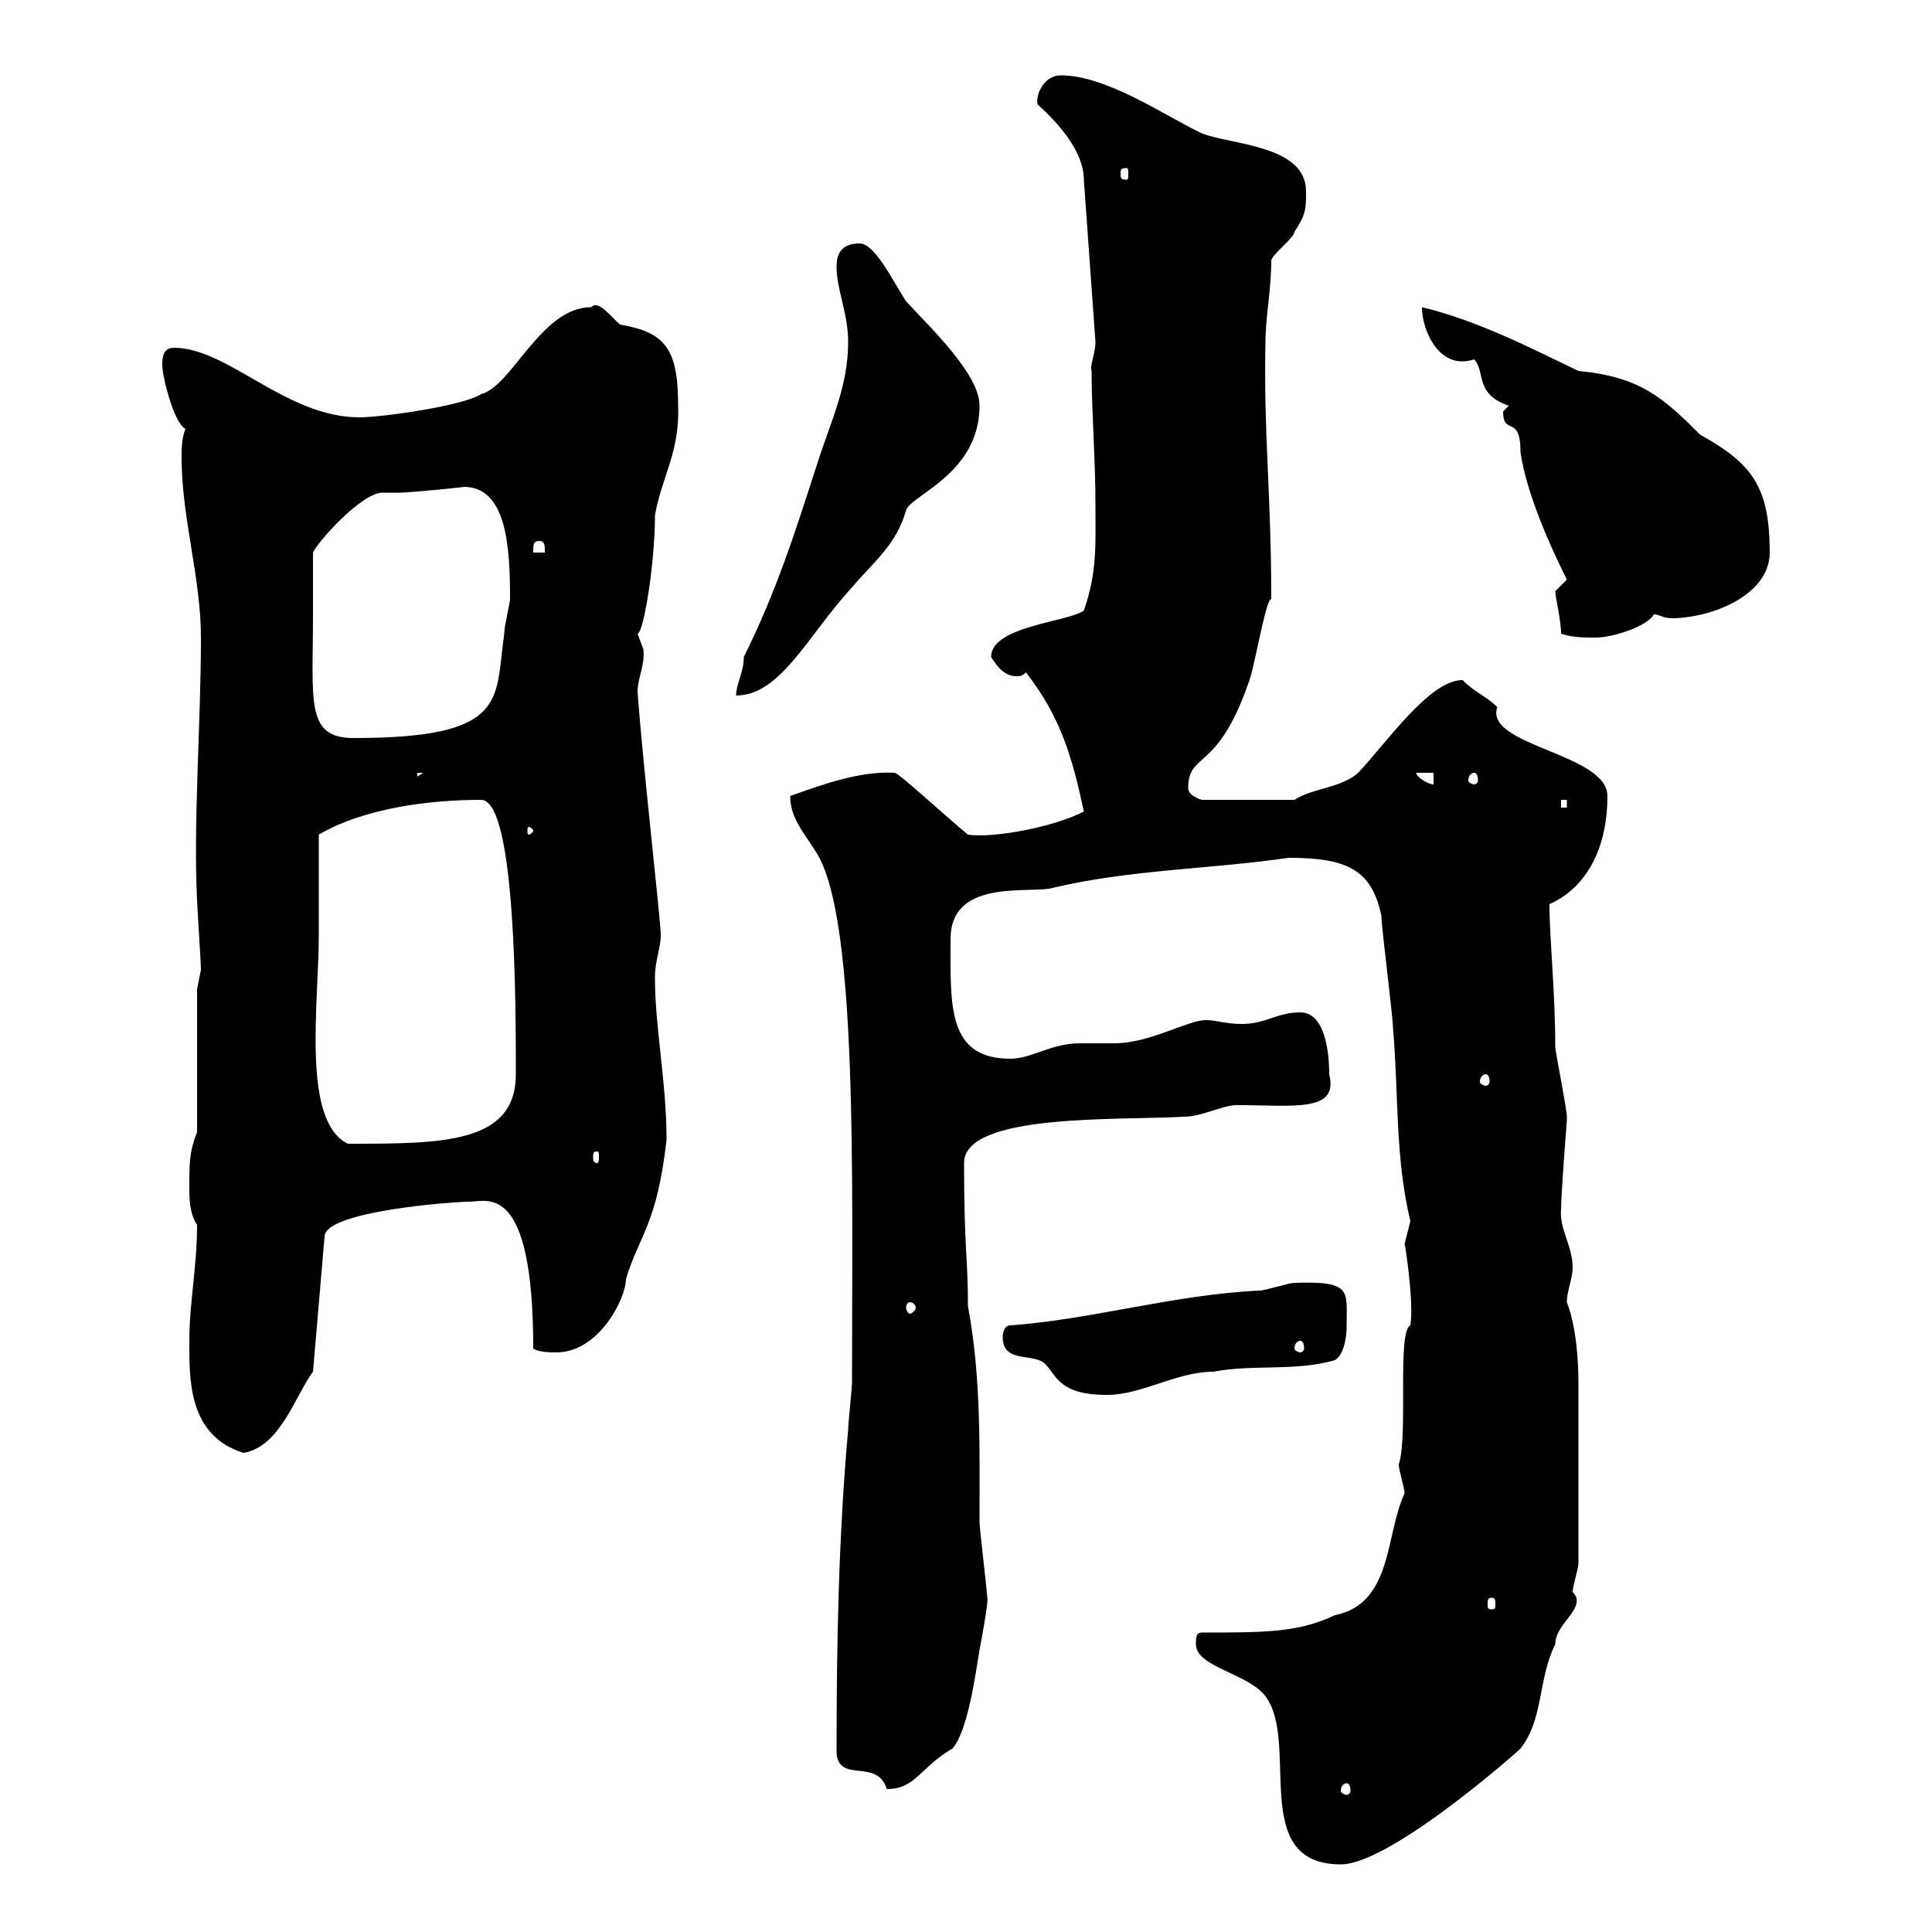 <svg xmlns="http://www.w3.org/2000/svg" xmlns:xlink="http://www.w3.org/1999/xlink" width="300" height="300"><path d="M185.70 255.30C185.70 258.90 193.80 259.80 196.50 263.40C201.90 270.60 193.80 289.50 208.20 289.50C216.30 289.50 237.90 270 236.10 271.50C239.70 267 238.80 260.70 241.50 255.30C241.50 252 246.60 249.60 244.20 247.20C244.20 246.30 245.10 243.60 245.10 242.70L245.10 214.80C245.10 211.50 244.80 206.10 243.30 202.20C243.30 200.40 244.20 198.60 244.20 196.80C244.20 193.50 242.10 190.80 242.40 187.80C242.40 185.40 243.30 174 243.30 174C243.30 174 243.30 173.40 243.30 173.40C243.30 172.20 241.50 163.20 241.50 162.60C241.50 153.90 240.60 145.80 240.60 140.40C246.60 137.70 249.60 131.40 249.60 123.60C249.60 117 230.40 115.80 232.50 109.80C230.70 108 229.20 107.70 227.10 105.60C222 105.60 215.40 115.20 210.90 120C208.20 122.40 203.70 122.40 201 124.20L186.60 124.20C186.60 124.20 184.50 123.60 184.50 122.40C184.50 116.70 189 120 193.80 106.20C194.70 104.40 196.50 93 197.40 93C197.40 76.50 196.20 67.50 196.50 53.10C196.50 49.20 197.40 45 197.40 40.50C197.40 39.60 201 36.90 201 36C202.80 33.30 202.80 32.40 202.80 29.70C202.80 22.50 191.10 22.50 186.60 20.70C180.90 18 171.90 11.70 164.70 11.70C162.30 11.70 160.80 14.40 161.10 16.20C164.10 18.90 168.30 23.40 168.30 27.90L170.10 53.10C170.10 54.90 169.20 56.70 169.50 57.60C169.50 63.90 170.10 71.10 170.10 78.30C170.10 84.60 170.40 88.80 168.30 94.80C165.90 96.60 153.90 97.20 153.90 102C154.80 103.50 156 105 157.80 105C158.40 105 158.70 105 159.30 104.40C164.70 111.30 166.50 117.60 168.30 126C163.80 128.40 154.20 130.20 150.30 129.60C147 126.90 139.20 119.70 138.90 120C133.50 119.70 127.80 121.80 122.70 123.60C122.70 127.20 125.10 129.60 126.90 132.60C133.20 143.10 132.30 183 132.30 214.80C132.30 215.40 131.70 221.10 131.70 222C130.20 238.80 129.90 255.30 129.90 272.40C130.50 276.90 136.20 273 137.70 277.80C142.20 277.80 142.80 274.50 147.90 271.50C150.30 268.80 151.50 259.80 152.10 256.20C152.10 256.20 153.60 248.40 153.30 248.10C153.30 247.20 152.10 237.30 152.10 236.40C152.10 225.60 152.40 213.90 150.30 202.80C150.30 195 149.70 194.10 149.70 180.60C149.70 172.80 173.70 174 183.90 173.40C186.60 173.40 189.90 171.60 192 171.60C201 171.60 207.90 172.80 206.40 166.80C206.40 163.50 205.80 157.20 201.90 157.20C198.30 157.20 196.50 159 192.90 159C190.20 159 189 158.40 187.20 158.40C184.50 158.40 178.50 162 173.10 162C171.30 162 169.50 162 167.70 162C163.20 162 160.20 164.40 156.90 164.40C147 164.40 147.60 156 147.60 145.80C147.60 136.80 158.70 138.60 162.90 138C175.20 135 187.80 135 200.10 133.20C209.10 133.20 213 135 214.50 142.20C214.50 144 216.30 157.80 216.30 159.60C217.20 169.80 216.60 179.70 219 189.60C219 189.60 218.10 193.20 218.10 193.20C218.10 192.60 219.60 202.20 219 205.80C216.90 206.70 218.70 222.90 217.20 227.40C217.20 228.30 218.10 231 218.10 231.90C215.10 238.20 216.30 249 207.30 250.80C201.60 253.50 196.50 253.50 186.60 253.50C185.70 253.50 185.70 254.40 185.70 255.30ZM209.10 276.90C209.40 276.90 209.70 277.20 209.70 278.10C209.70 278.40 209.40 278.70 209.10 278.70C208.80 278.70 208.20 278.40 208.20 278.10C208.20 277.20 208.80 276.90 209.10 276.90ZM231.60 248.10C232.20 248.10 232.20 248.40 232.20 249.30C232.20 249.60 232.20 249.90 231.60 249.90C231 249.90 231 249.60 231 249.30C231 248.40 231 248.10 231.60 248.10ZM29.40 208.20C29.40 213.90 29.10 222.90 37.80 225.60C43.50 224.70 45.90 216.60 48.60 213L50.40 192C50.40 188.10 70.20 186.60 72.90 186.60C75.60 186.60 82.80 183.30 82.80 209.40C83.70 210 85.50 210 86.40 210C93 210 97.20 201.60 97.20 198.60C99.30 191.70 102 190.20 103.50 177C103.50 168 101.70 159.60 101.70 151.80C101.70 149.10 102.60 147.30 102.60 145.20C102.60 142.80 99.90 119.70 99 107.40C99 105.30 100.20 103.20 99.90 100.80C99.90 100.80 99 98.40 99 98.40C99.90 98.40 101.70 87.60 101.70 80.10C102.60 74.40 105.60 70.20 105.30 63C105.30 54 103.20 51.60 96.30 50.40C94.80 49.20 93 46.50 91.80 47.70C84 47.70 79.50 60 74.70 61.20C72 63 59.40 64.80 55.80 64.80C44.40 64.80 35.40 54 27 54C25.20 54 25.20 55.80 25.20 56.70C25.20 58.50 27 65.70 28.80 66.60C28.20 68.10 28.20 69.60 28.20 71.10C28.20 80.40 31.20 89.70 31.20 99C31.20 112.50 30 127.50 30.60 139.80C30.60 140.40 31.20 149.40 31.20 150.60C31.20 150.60 30.60 153.60 30.60 153.60L30.60 175.80C29.40 178.80 29.40 180.60 29.40 184.20C29.40 186 29.40 188.40 30.60 190.20C30.60 196.80 29.40 202.20 29.40 208.20ZM155.70 207.60C155.70 211.80 160.50 210 162.30 211.80C164.10 213.60 164.40 216.60 171.90 216.60C177.30 216.60 182.70 213 188.40 213C194.70 211.80 201 213 207.30 211.20C209.10 210 209.10 206.40 209.10 205.80C209.10 200.40 210 198.90 201 199.20C200.10 199.20 196.50 200.40 195.60 200.40C182.40 201 169.50 204.90 156.90 205.80C155.70 205.80 155.70 207.60 155.70 207.60ZM201.90 208.20C202.20 208.20 202.50 208.50 202.50 209.40C202.50 209.70 202.20 210 201.90 210C201.60 210 201 209.70 201 209.40C201 208.50 201.60 208.20 201.90 208.20ZM141.30 202.20C141.60 202.20 142.20 202.50 142.20 203.10C142.20 203.40 141.60 204 141.30 204C141 204 140.70 203.40 140.70 203.10C140.70 202.50 141 202.20 141.30 202.20ZM92.70 178.80C93 178.80 93 179.10 93 179.70C93 180 93 180.60 92.70 180.60C92.10 180.60 92.10 180 92.10 179.70C92.10 179.10 92.10 178.80 92.70 178.80ZM49.50 145.20C49.50 142.20 49.50 132.60 49.50 129.60C56.70 125.40 66.90 124.20 74.70 124.20C80.10 124.20 80.10 156 80.10 166.80C80.10 177.60 68.70 177.60 54 177.60C46.80 174 49.50 156 49.50 145.20ZM230.70 166.80C231 166.80 231.30 167.10 231.30 168C231.30 168.30 231 168.60 230.70 168.60C230.40 168.60 229.80 168.30 229.80 168C229.80 167.10 230.40 166.80 230.70 166.80ZM82.80 129C82.80 129.30 82.20 129.60 82.20 129.60C81.90 129.60 81.90 129.30 81.90 129C81.90 128.70 81.90 128.40 82.20 128.40C82.20 128.40 82.80 128.70 82.80 129ZM242.40 124.20L243.30 124.20L243.30 125.40L242.40 125.40ZM219.90 120L222.60 120L222.60 121.80C221.70 121.80 219.90 120.60 219.90 120ZM64.80 120L65.70 120L64.80 120.60ZM228.90 120C229.20 120 229.50 120.30 229.50 121.20C229.50 121.50 229.20 121.80 228.90 121.80C228.60 121.80 228 121.50 228 121.20C228 120.30 228.60 120 228.90 120ZM48.60 95.40C48.60 94.80 48.60 87.60 48.60 85.80C49.20 84.30 56.10 76.50 59.40 76.50C60 76.50 60.60 76.50 62.10 76.50C63.60 76.50 72.60 75.60 72 75.60C78.60 75.60 79.20 84.60 79.20 93C79.20 93.60 78.30 97.20 78.30 98.40C76.80 108.60 79.20 114.60 54.90 114.60C47.40 114.60 48.60 108.90 48.60 95.40ZM115.50 102C115.50 104.40 114.30 106.20 114.30 108C121.20 108 125.40 98.70 132.30 91.20C135.60 87.30 139.20 84.60 140.70 79.20C141.60 76.80 152.10 73.50 152.10 63C152.10 58.20 144.90 51.30 140.70 46.80C138.90 44.10 135.90 37.80 133.50 37.80C130.50 37.80 129.90 39.60 129.90 41.40C129.90 45 131.70 48.60 131.70 53.10C131.70 60 129 65.40 126.90 72C123.60 82.20 120.60 91.80 115.50 102ZM242.40 98.40C244.20 99 246 99 247.80 99C250.50 99 255.90 97.20 256.80 95.40C257.70 95.40 258.30 96 259.50 96C265.80 96 274.80 92.40 274.80 85.80C274.80 75.60 272.10 72 264 67.50C258.30 61.80 254.70 58.50 245.10 57.60C237.60 54 229.50 49.80 220.80 47.70C220.80 51.30 223.50 57.60 228.90 55.80C230.70 57.60 228.90 61.20 234.30 63C234.30 63 233.40 63.90 233.40 63.90C233.40 67.80 236.10 64.20 236.10 70.20C237 76.50 240.60 84.60 243.30 90C243.30 90 241.50 91.80 241.50 91.80C241.50 92.70 242.40 96.30 242.40 98.40ZM83.70 84C84.60 84 84.60 84.60 84.60 85.80L82.80 85.80C82.80 84.60 82.80 84 83.70 84ZM174.90 26.10C175.20 26.10 175.20 26.40 175.20 27C175.20 27.60 175.20 27.90 174.90 27.90C174 27.90 174 27.60 174 27C174 26.40 174 26.10 174.90 26.10Z"/></svg>